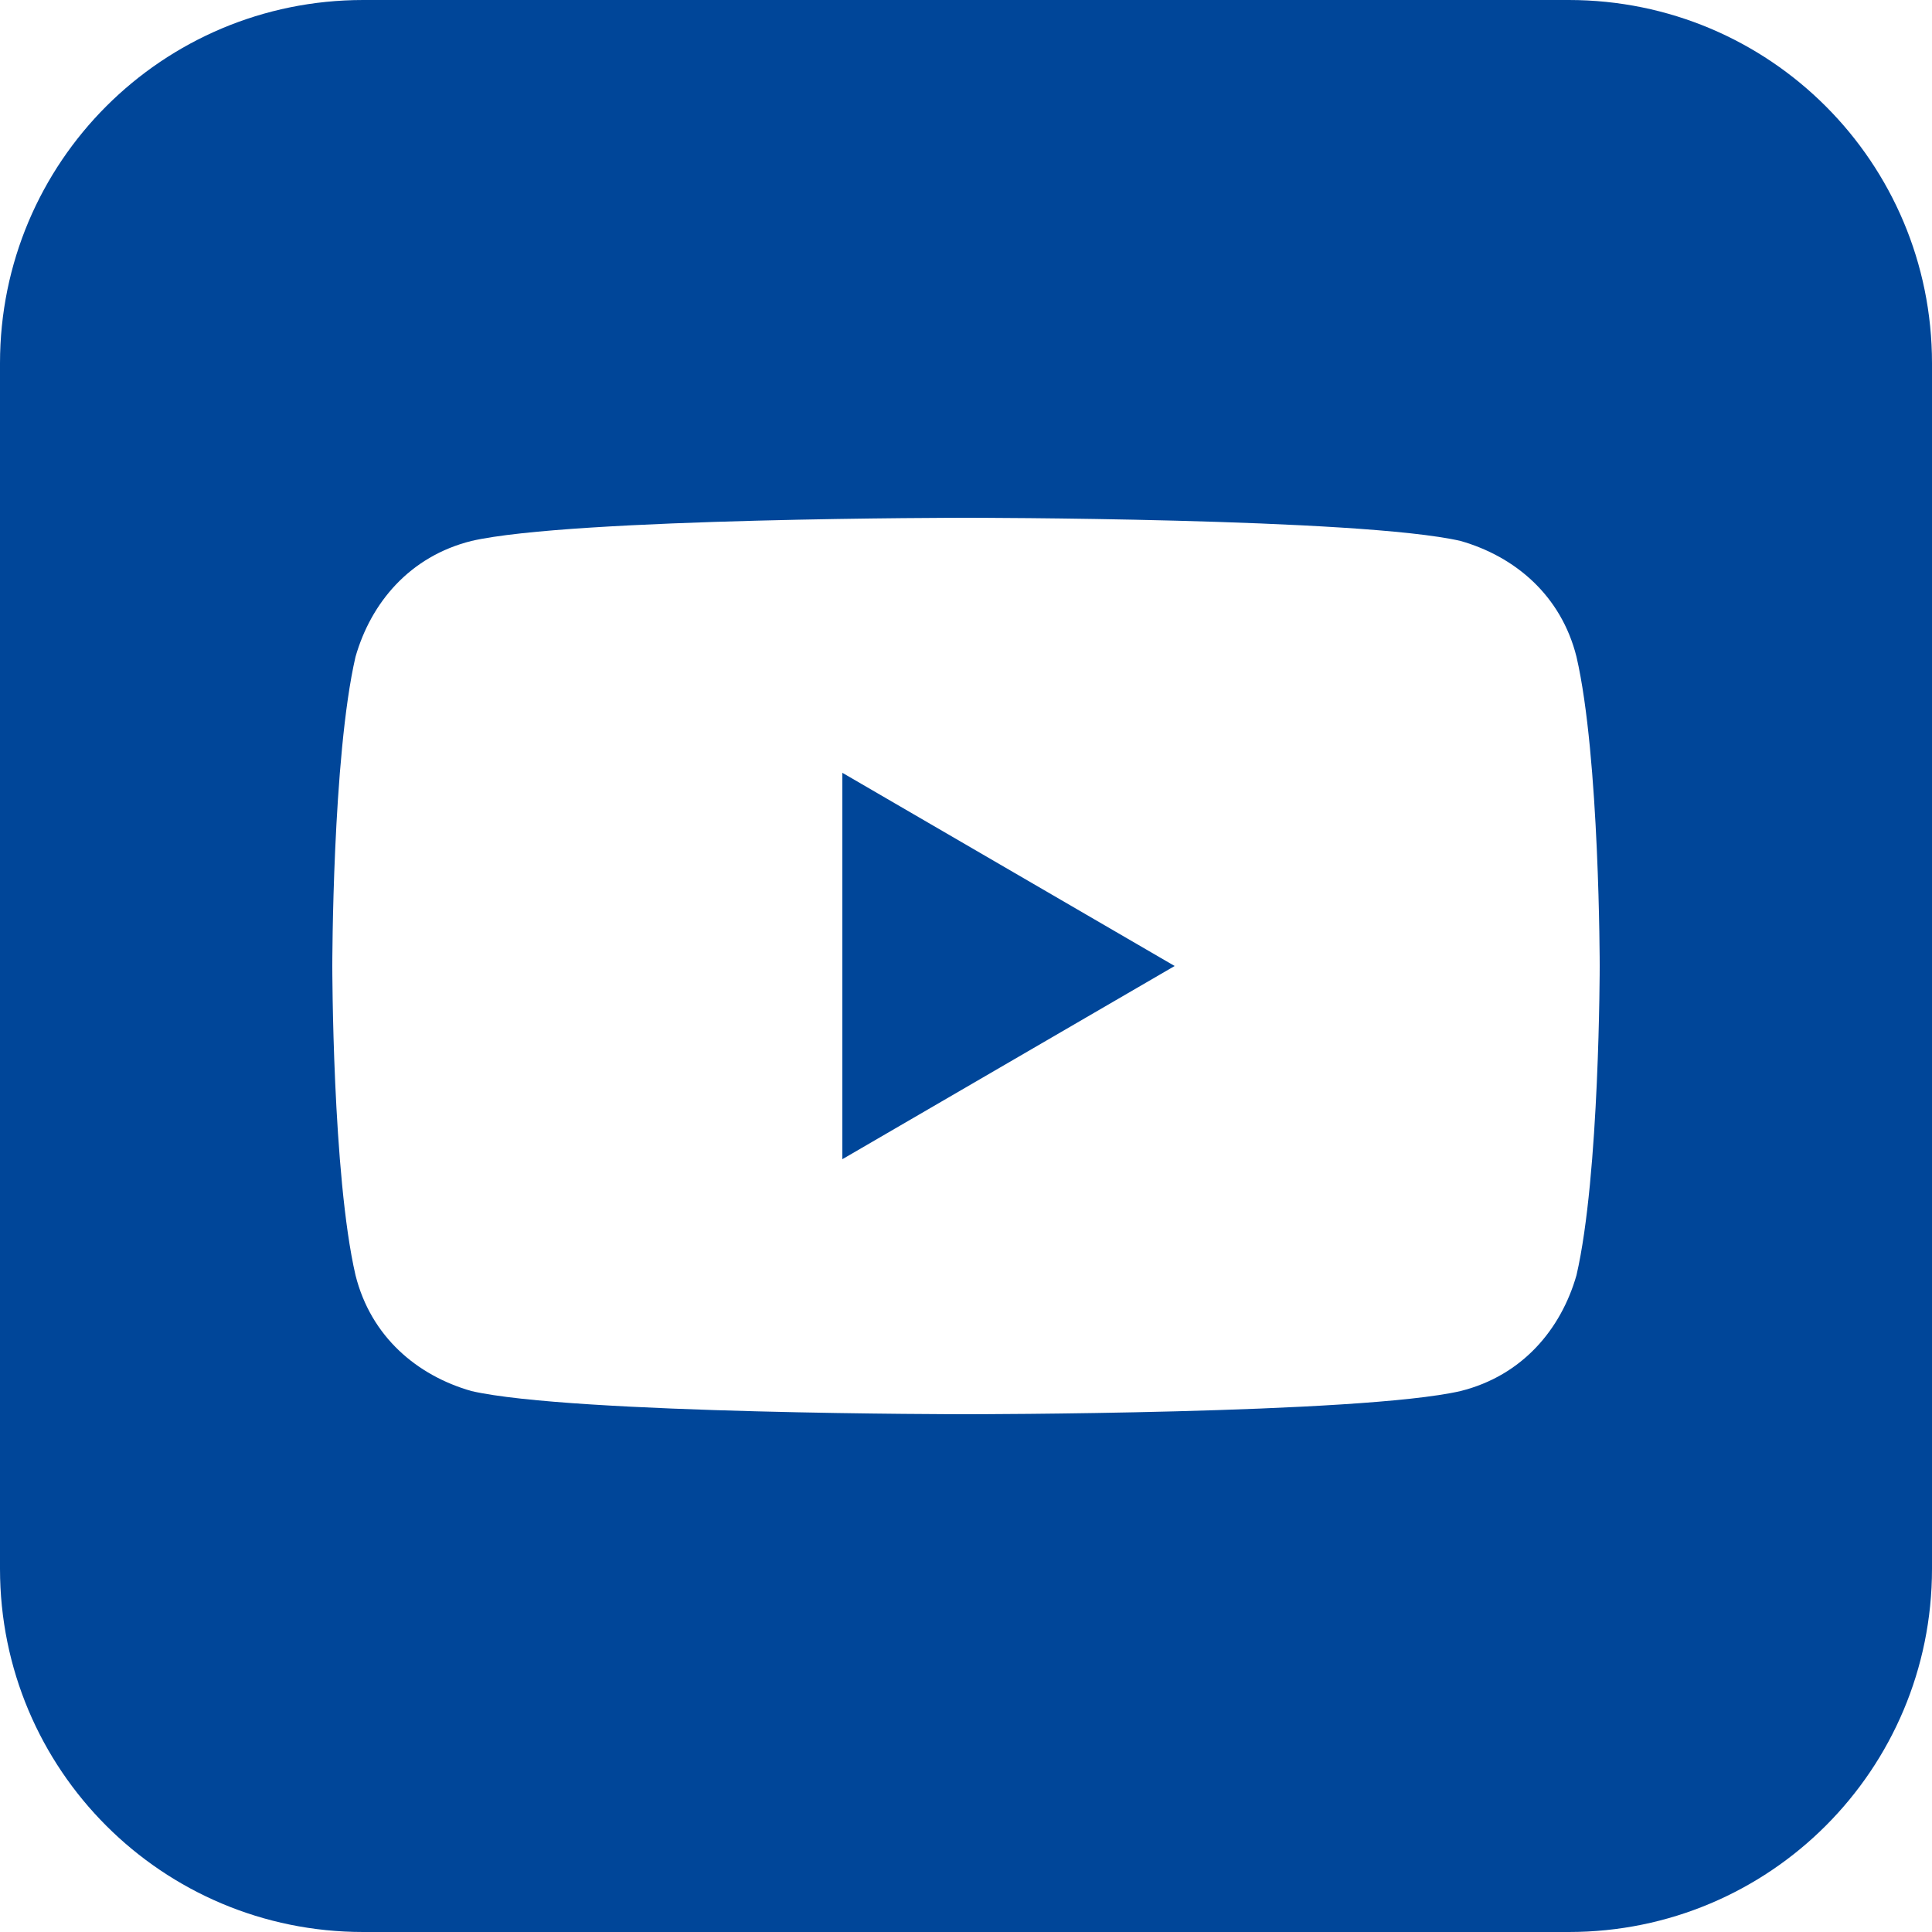 <?xml version="1.0" encoding="utf-8"?>
<!-- Generator: Adobe Illustrator 19.2.1, SVG Export Plug-In . SVG Version: 6.00 Build 0)  -->
<svg version="1.1" id="Capa_1" xmlns="http://www.w3.org/2000/svg" xmlns:xlink="http://www.w3.org/1999/xlink" x="0px" y="0px"
	 viewBox="0 0 25 25" style="enable-background:new 0 0 25 25;" xml:space="preserve">
<style type="text/css">
	.st0{fill:#004699;}
</style>
<path class="st0" d="M10.9,15l4.3-2.5L10.9,10V15z M20.3,0H4.7C2.1,0,0,2.1,0,4.7v15.6C0,22.9,2.1,25,4.7,25h15.6
	c2.6,0,4.7-2.1,4.7-4.7V4.7C25,2.1,22.9,0,20.3,0z M20.4,16.5c-0.2,0.7-0.7,1.3-1.5,1.5c-1.3,0.3-6.4,0.3-6.4,0.3s-5.1,0-6.4-0.3
	c-0.7-0.2-1.3-0.7-1.5-1.5c-0.3-1.3-0.3-4-0.3-4s0-2.7,0.3-4c0.2-0.7,0.7-1.3,1.5-1.5c1.3-0.3,6.4-0.3,6.4-0.3s5.1,0,6.4,0.3
	c0.7,0.2,1.3,0.7,1.5,1.5c0.3,1.3,0.3,4,0.3,4S20.7,15.2,20.4,16.5z"/>
</svg>

